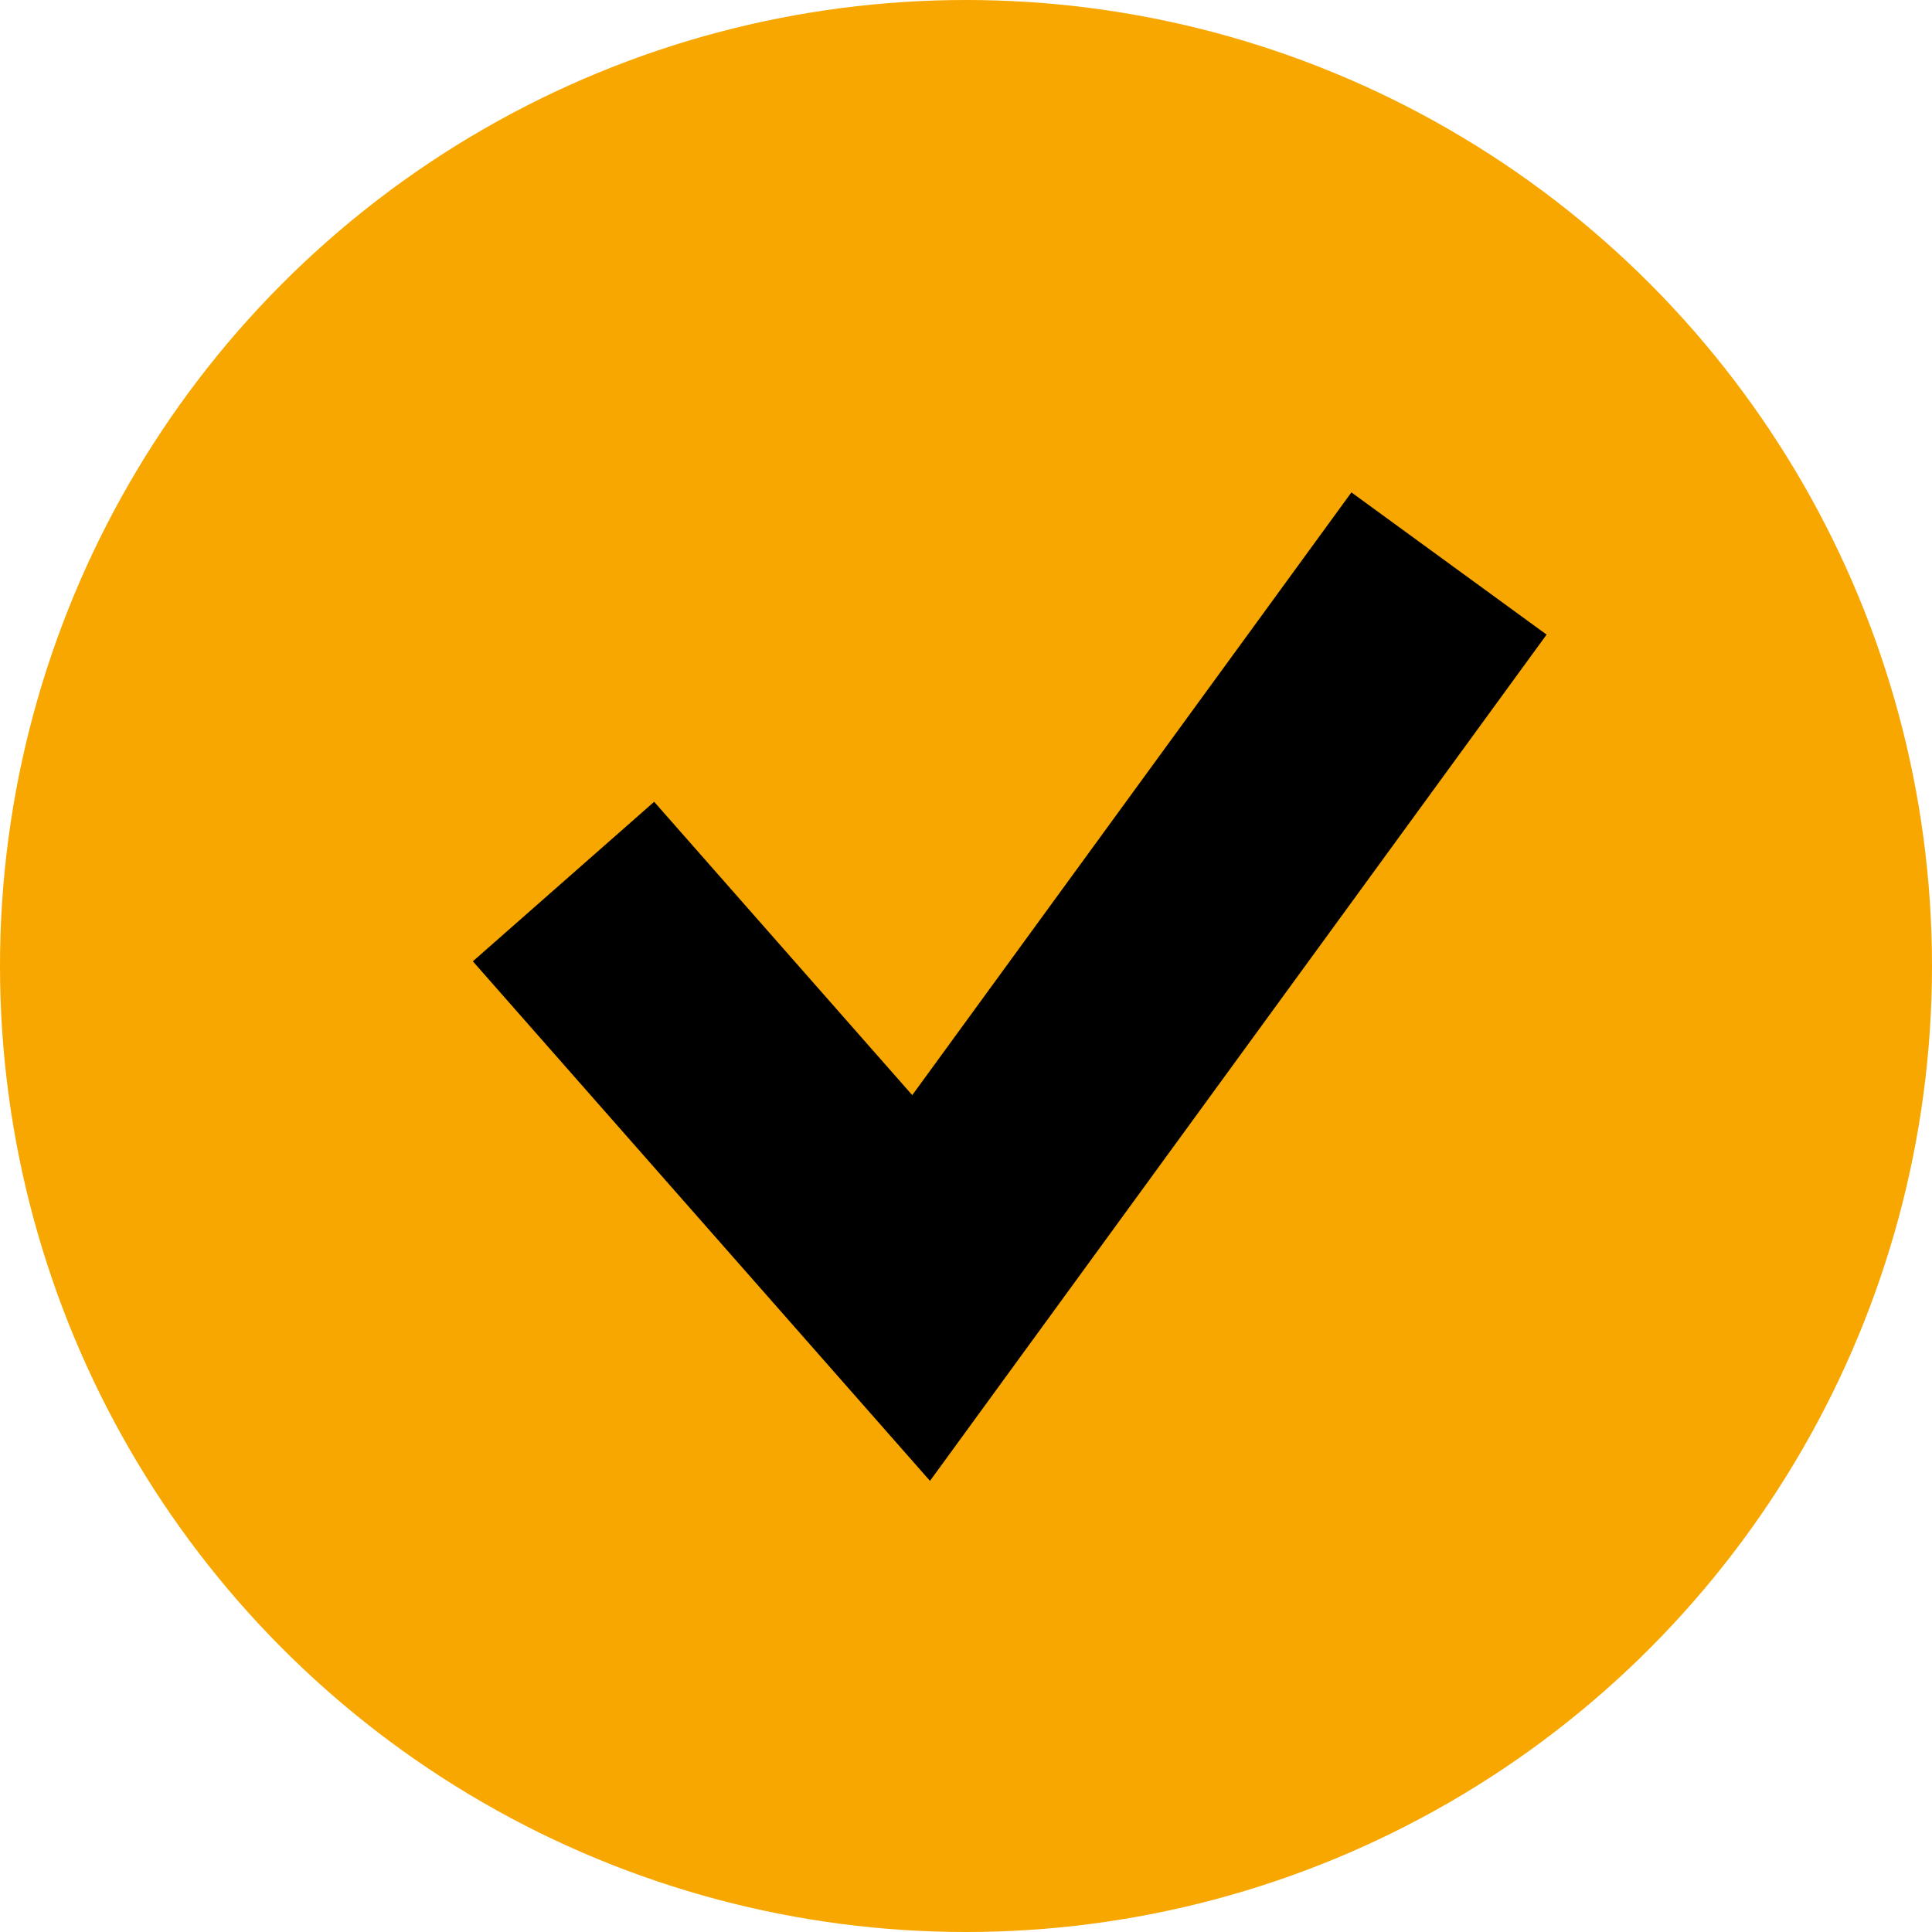 <?xml version="1.0" encoding="UTF-8"?> <svg xmlns="http://www.w3.org/2000/svg" width="48" height="48" viewBox="0 0 48 48" fill="none"><circle cx="24" cy="24" r="24" fill="#F7A700"></circle><path d="M36 14L22.885 32L14 21.902" stroke="black" stroke-width="6"></path></svg> 